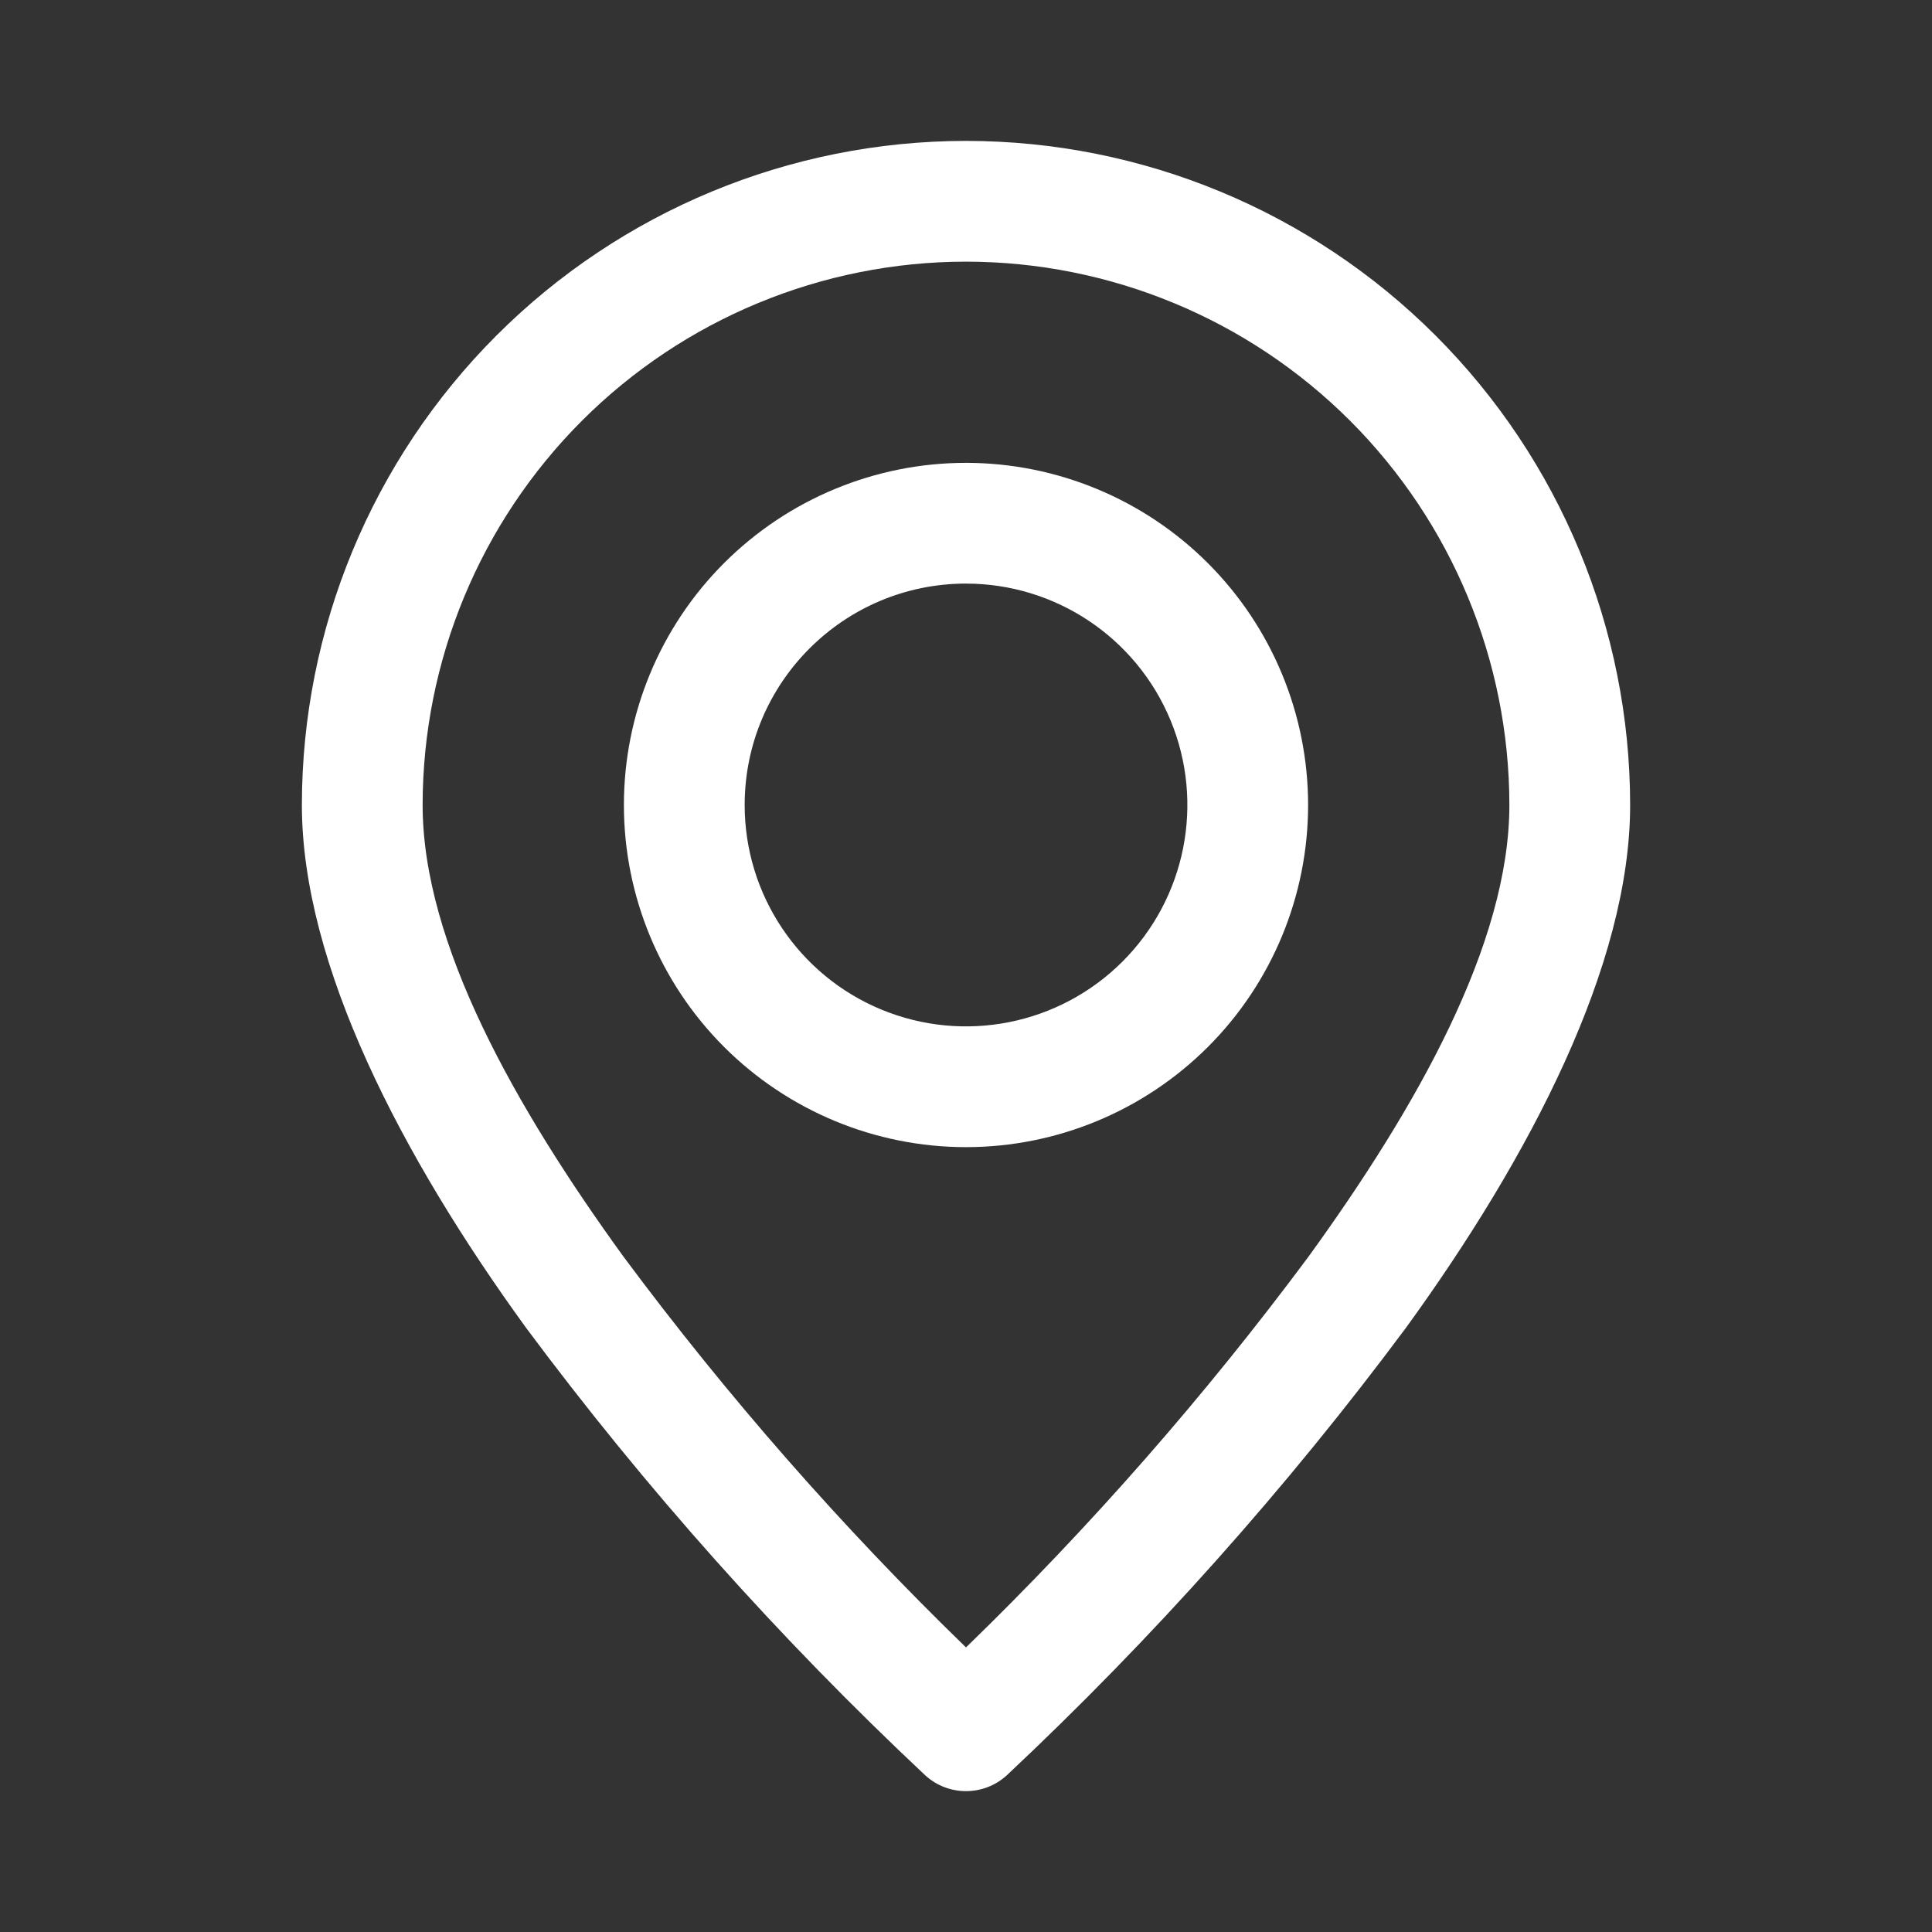 <?xml version="1.0" encoding="UTF-8"?>
<svg width="100pt" height="100pt" version="1.1" viewBox="0 0 100 100" xmlns="http://www.w3.org/2000/svg">
 <rect x="0" y="0" width="100" height="100" fill="#333333" stroke="none"/>
 <path d="m50 7.293c-9.117 0.004-17.855 3.625-24.301 10.07-6.445 6.445-10.07 15.188-10.074 24.305 0 8.273 5.176 18.203 11.598 27.051 6.188 8.32 13.105 16.074 20.668 23.172 1.195 1.09 3.023 1.09 4.219 0 7.562-7.098 14.48-14.852 20.668-23.172 6.422-8.852 11.598-18.777 11.598-27.051-0.004-9.117-3.629-17.859-10.074-24.305-6.445-6.445-15.184-10.066-24.301-10.07zm0 6.25c7.457 0.004 14.609 2.965 19.883 8.238 5.273 5.277 8.238 12.426 8.242 19.887 0 7.195-4.824 15.688-10.402 23.383-5.356 7.207-11.281 13.969-17.723 20.219-6.441-6.25-12.367-13.012-17.723-20.219-5.578-7.695-10.402-16.191-10.402-23.383 0.004-7.461 2.969-14.609 8.242-19.887 5.273-5.273 12.426-8.234 19.883-8.238zm0 10.418v-0.004c-4.695 0-9.199 1.867-12.523 5.188-3.32 3.32-5.184 7.824-5.184 12.523 0 4.695 1.863 9.199 5.184 12.52 3.324 3.32 7.828 5.188 12.523 5.188s9.199-1.867 12.523-5.188c3.32-3.32 5.184-7.824 5.184-12.52 0-4.695-1.867-9.199-5.188-12.52-3.32-3.32-7.824-5.188-12.52-5.191zm0 6.25v-0.004c4.633 0 8.812 2.793 10.586 7.074 1.773 4.281 0.793 9.211-2.484 12.488-3.277 3.277-8.203 4.258-12.488 2.484-4.281-1.773-7.07-5.953-7.07-10.586 0-6.328 5.129-11.457 11.457-11.461z" fill="#fff" fill-rule="evenodd"/>
</svg>
